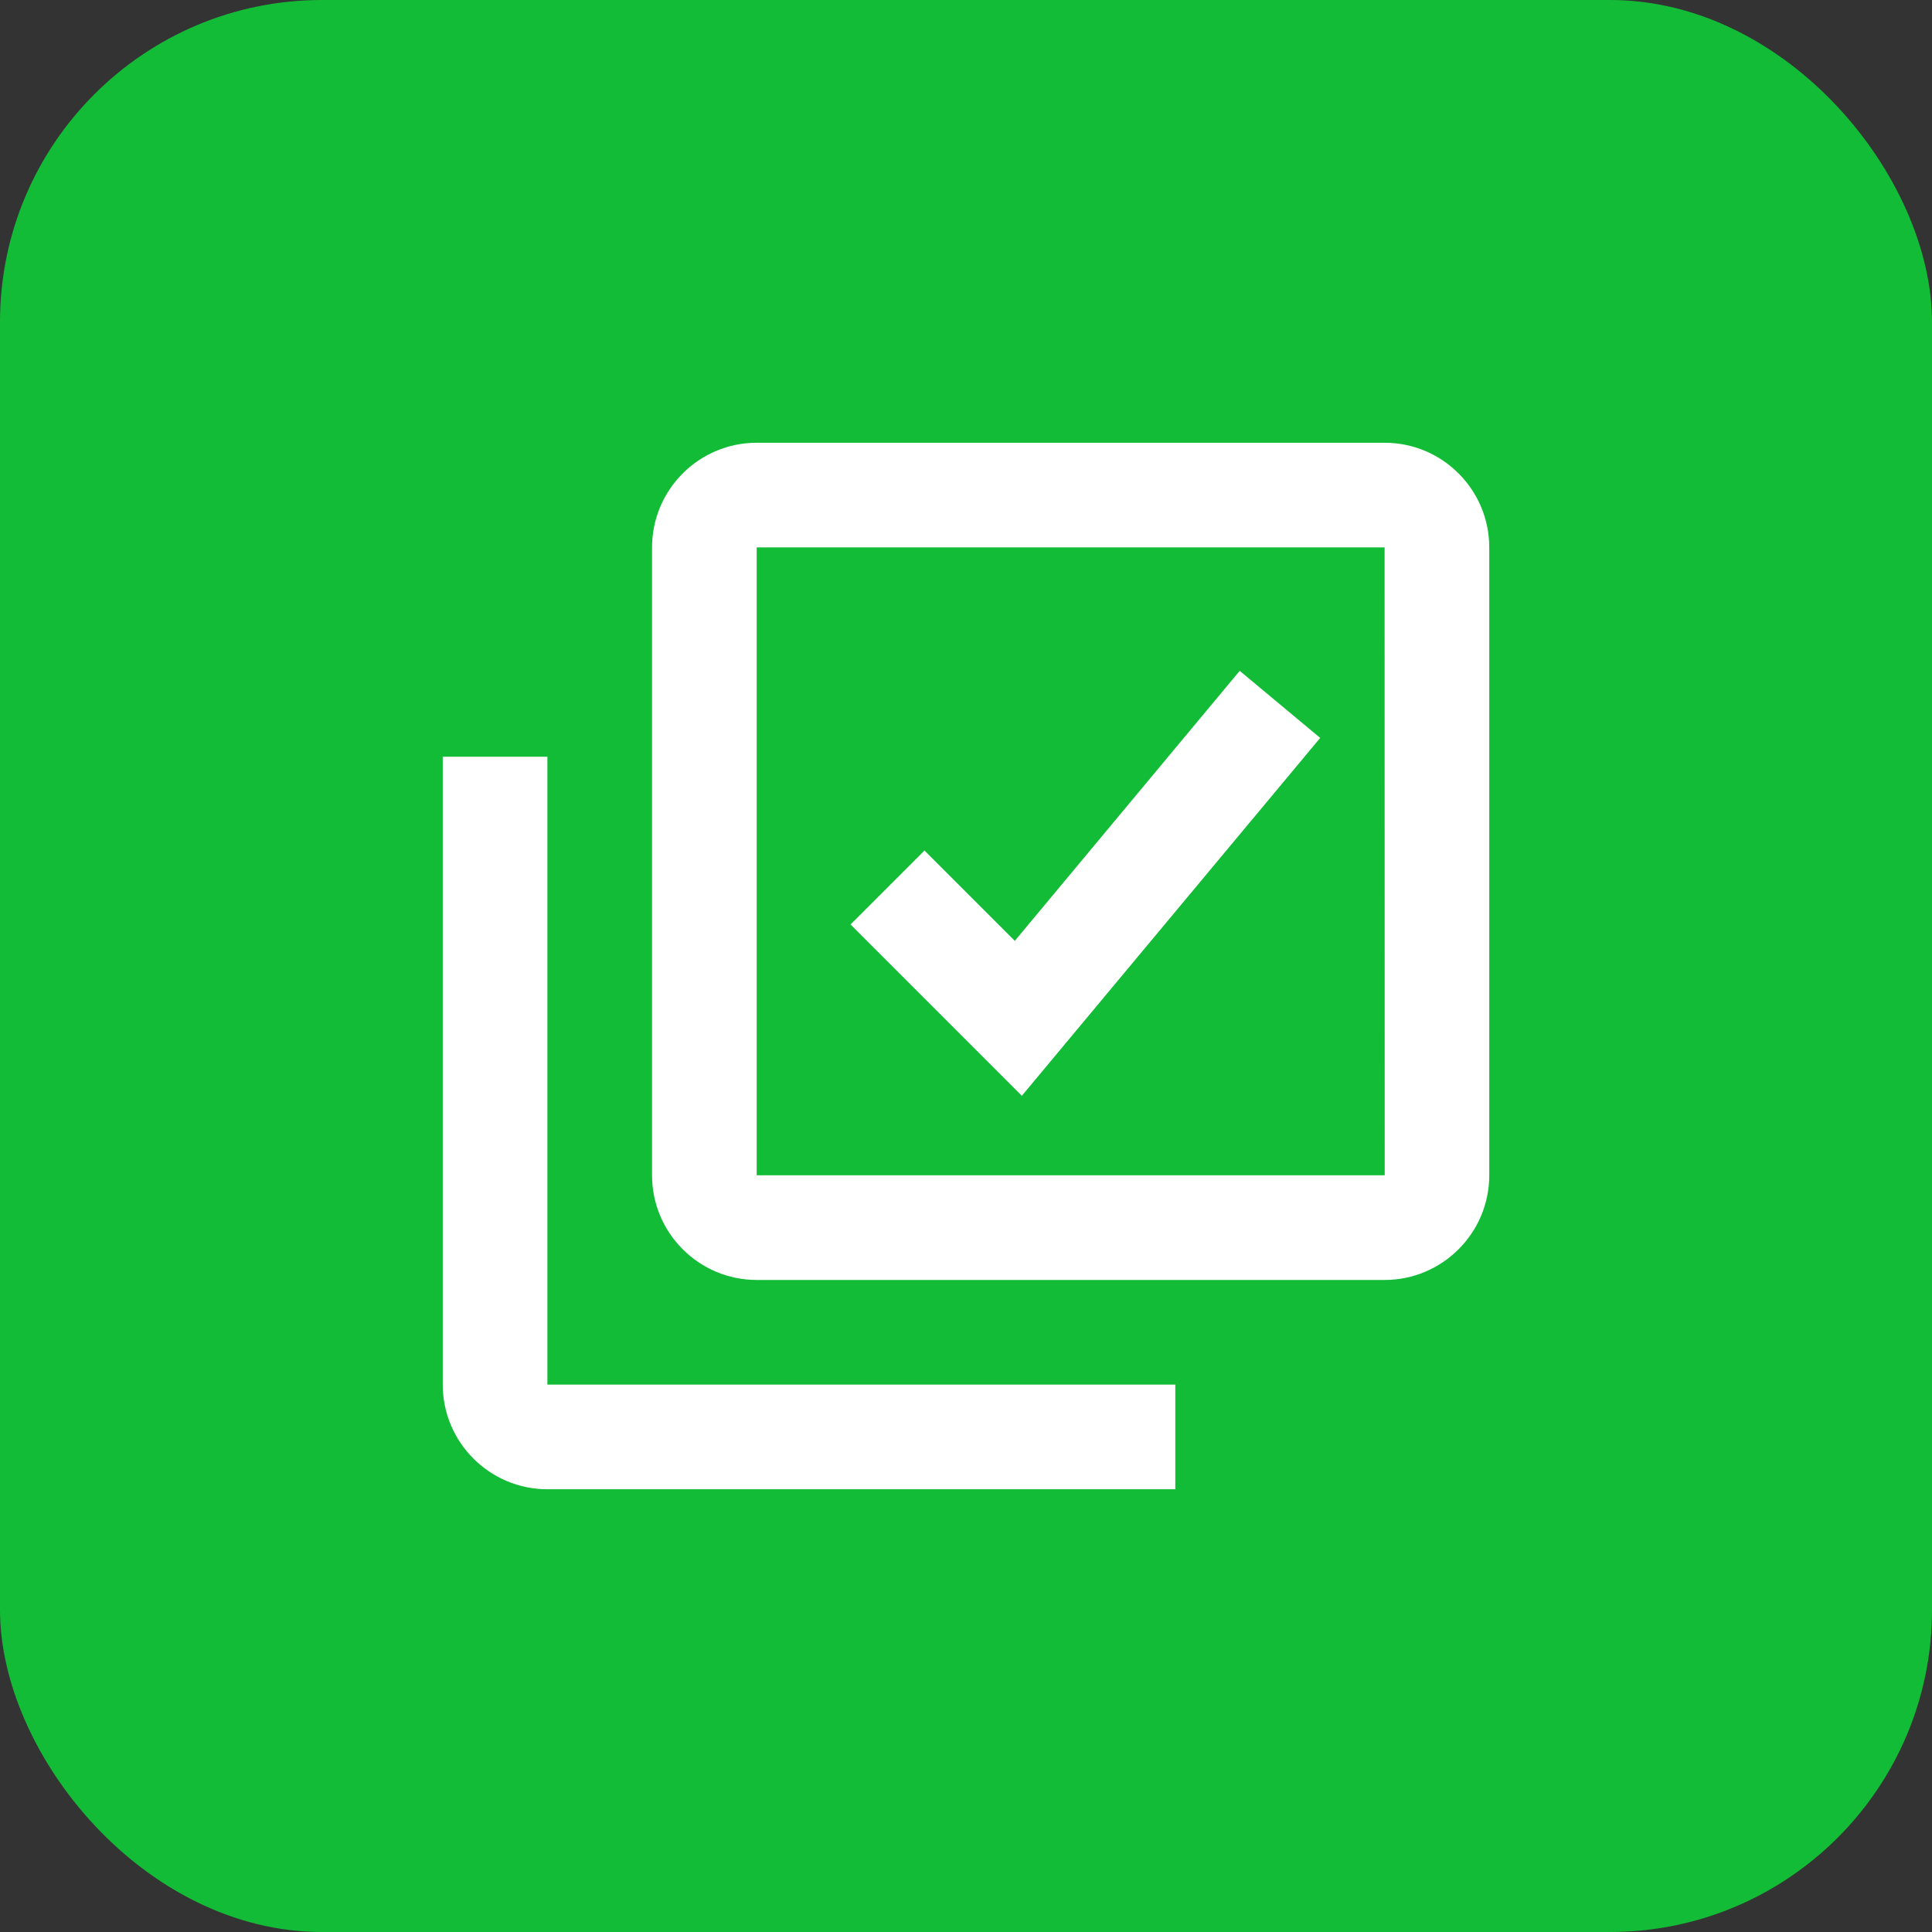 <svg width="48" height="48" viewBox="0 0 48 48" fill="none" xmlns="http://www.w3.org/2000/svg">
<rect x="0" y="0" width="48" height="48" fill="#333333" stroke="none"/>
<rect width="48" height="48" rx="8" fill="#13BC36"/>
<path d="M34.4 11H18.8C17.366 11 16.2 12.166 16.2 13.6V29.2C16.2 30.634 17.366 31.8 18.8 31.8H34.4C35.834 31.8 37 30.634 37 29.2V13.6C37 12.166 35.834 11 34.4 11ZM18.8 29.2V13.6H34.4L34.403 29.2H18.8Z" fill="white"/>
<path d="M13.6 18.8H11V34.4C11 35.834 12.166 37 13.6 37H29.2V34.4H13.6V18.8ZM25.213 23.375L22.969 21.131L21.131 22.969L25.387 27.225L32.8 18.333L30.8 16.667L25.213 23.375Z" fill="white"/>
</svg>
